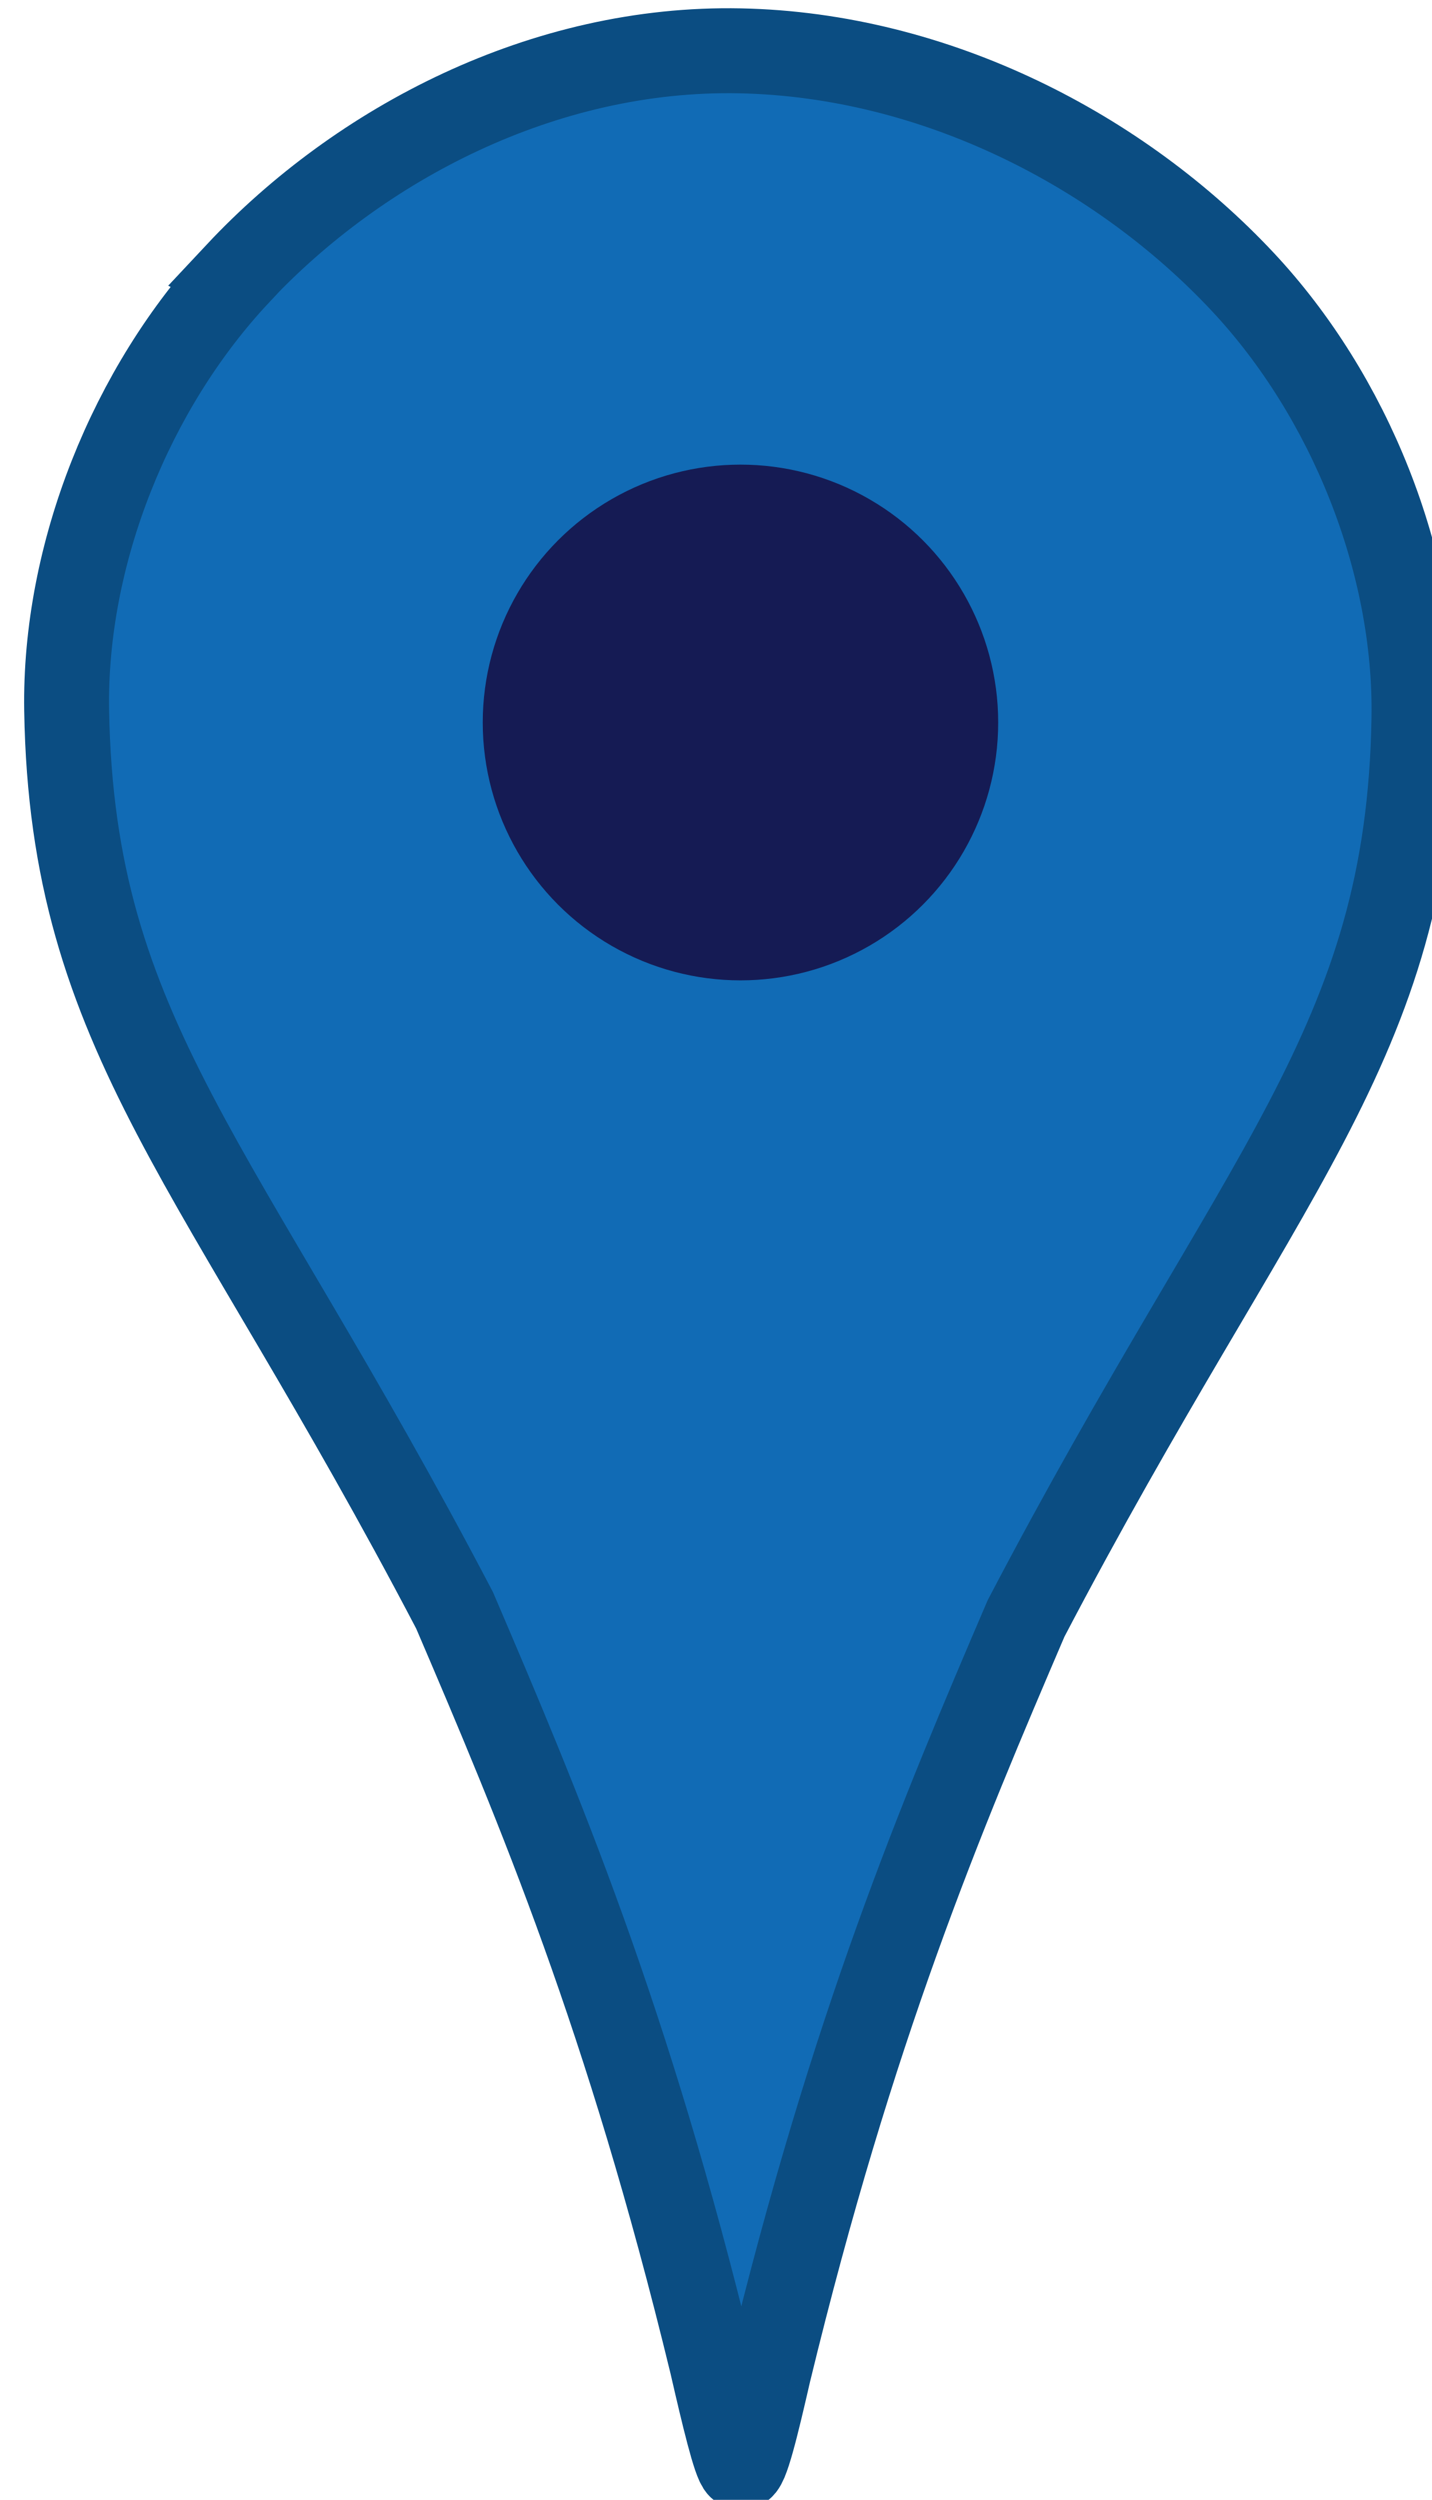 <svg height="9.847mm" viewBox="0 0 20 34.892" width="5.644mm" xmlns="http://www.w3.org/2000/svg"><g transform="matrix(1.186 0 0 1.186 -965.773 -331.784)"><path d="m817.112 282.971c-1.258 1.343-2.046 3.299-2.016 5.139.064 3.845 1.797 5.3 4.568 10.592.998 2.329 2.04 4.792 3.031 8.873.138.602.272 1.161.334 1.209.062.049.196-.513.334-1.115.991-4.081 2.033-6.543 3.031-8.871 2.771-5.292 4.504-6.747 4.568-10.592.031-1.84-.759-3.798-2.018-5.141-1.437-1.534-3.605-2.669-5.916-2.717-2.311-.048-4.481 1.088-5.918 2.622z" fill="#116bb5" stroke="#0b4d82"/><circle cx="823.031" cy="288.253" fill="#151b54" r="3.035"/></g></svg>